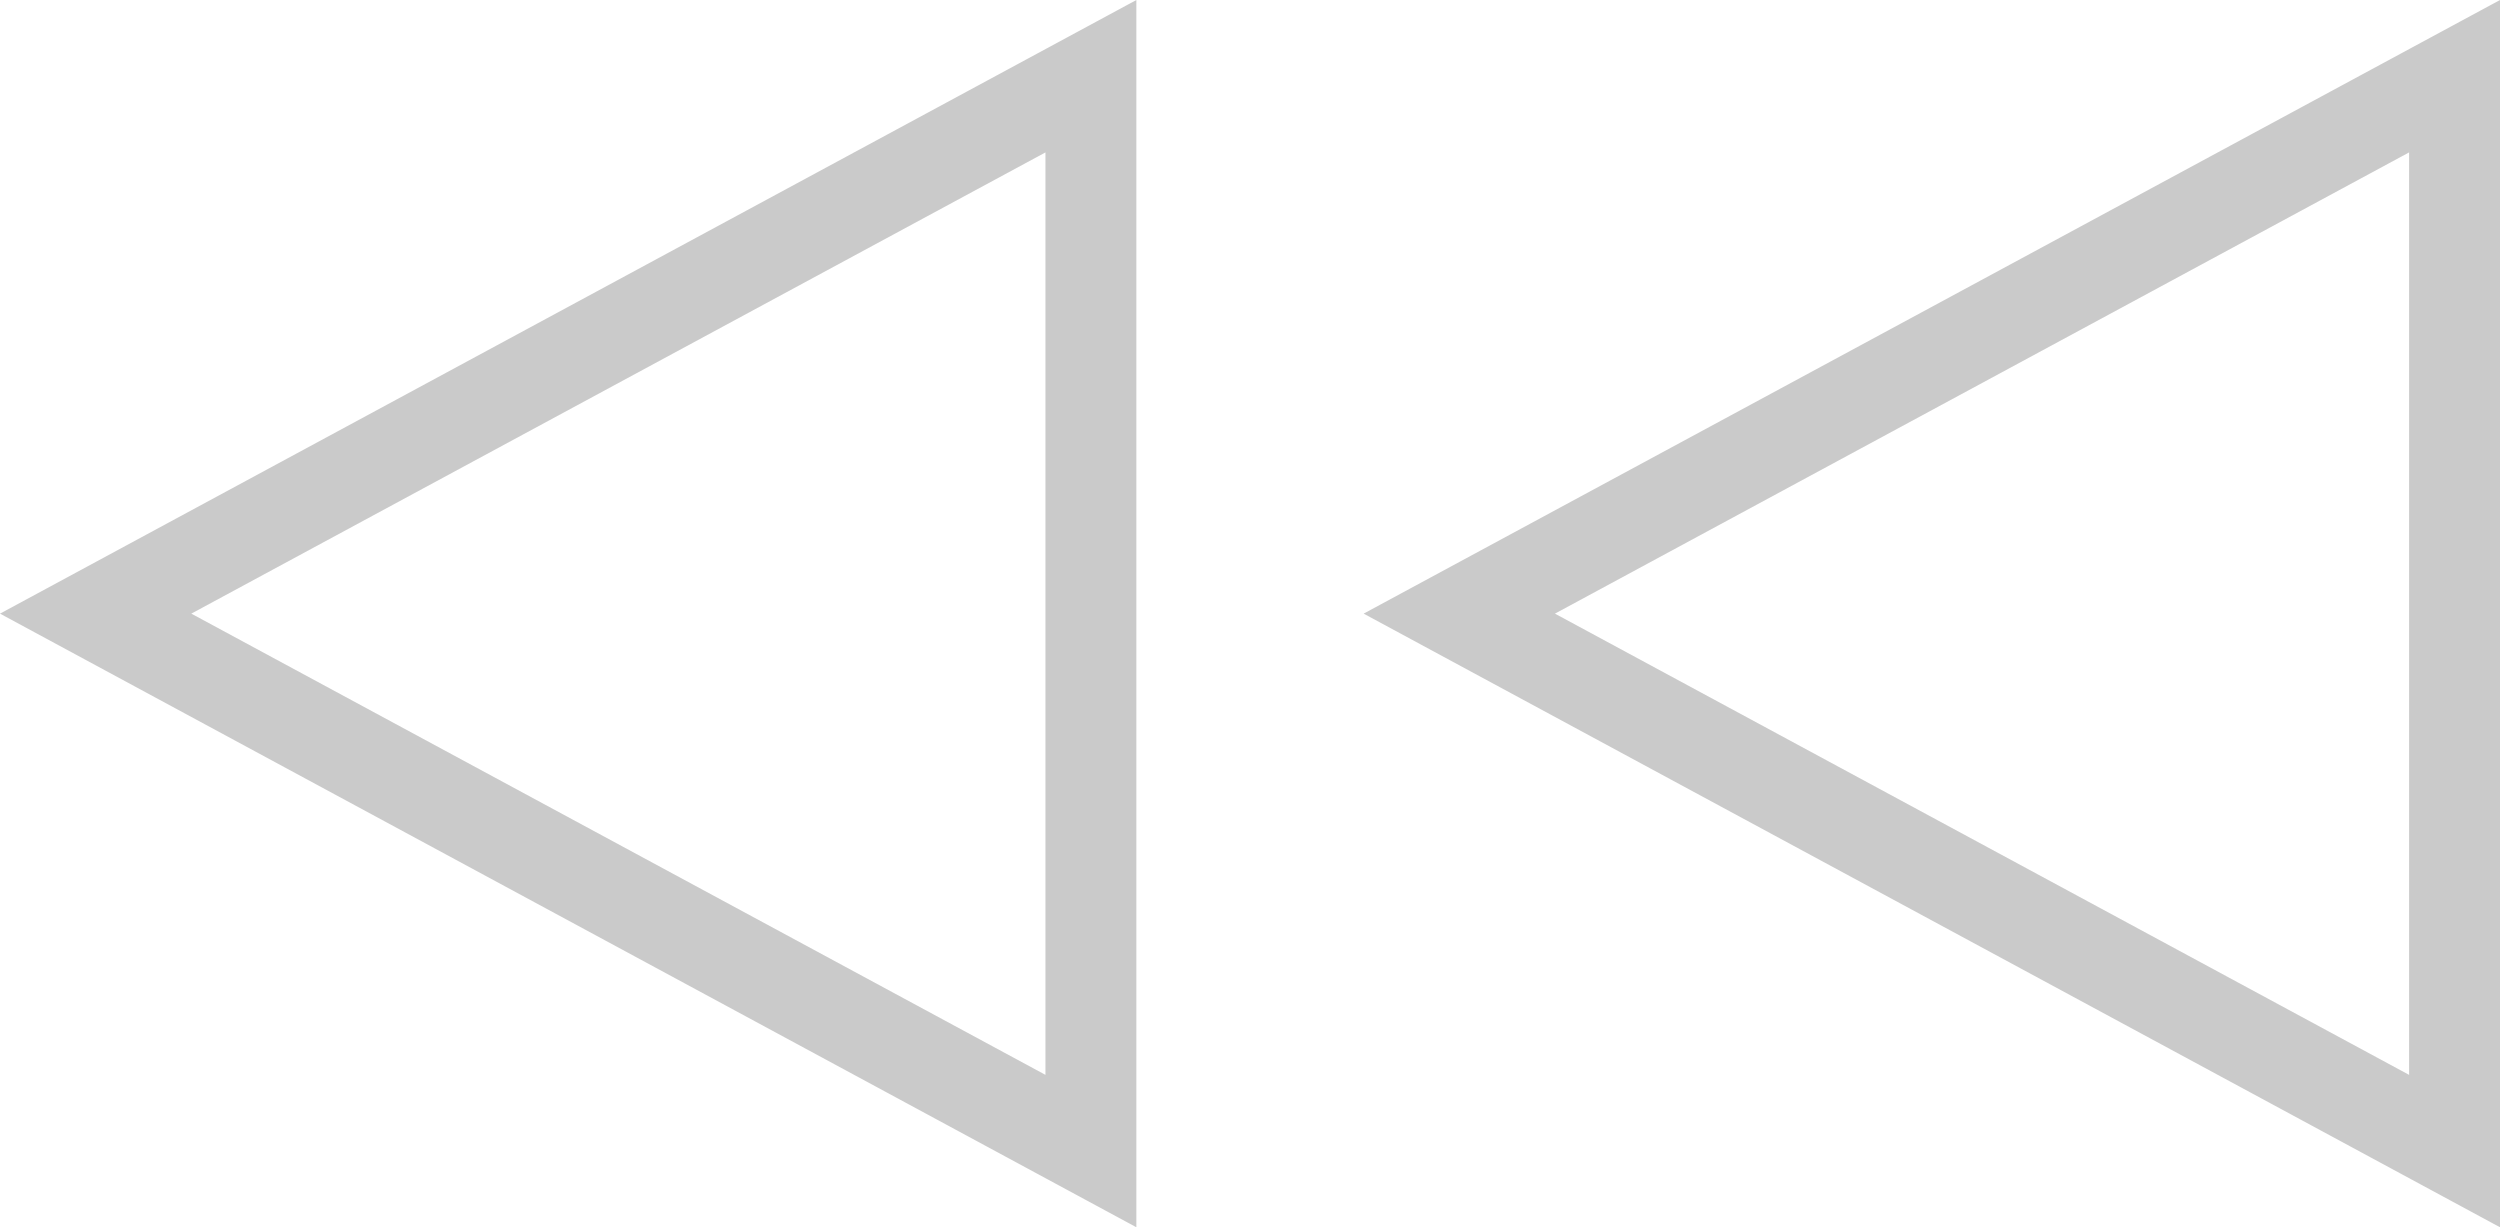 <svg xmlns="http://www.w3.org/2000/svg" width="55" height="27" viewBox="0 0 55 27">
  <g id="btn_back_sp" transform="translate(-946 -5775.693)">
    <g id="多角形_98" data-name="多角形 98" transform="translate(946 5802.693) rotate(-90)" fill="none" opacity="0.5">
      <path d="M13.5,0,27,25H0Z" stroke="none"/>
      <path d="M 13.5 4.209 L 3.353 23 L 23.647 23 L 13.5 4.209 M 13.5 0 L 27 25 L 0 25 L 13.5 0 Z" stroke="none" fill="#969696"/>
    </g>
    <g id="多角形_99" data-name="多角形 99" transform="translate(976 5802.693) rotate(-90)" fill="none" opacity="0.5">
      <path d="M13.5,0,27,25H0Z" stroke="none"/>
      <path d="M 13.5 4.209 L 3.353 23 L 23.647 23 L 13.5 4.209 M 13.5 0 L 27 25 L 0 25 L 13.5 0 Z" stroke="none" fill="#969696"/>
    </g>
  </g>
</svg>
